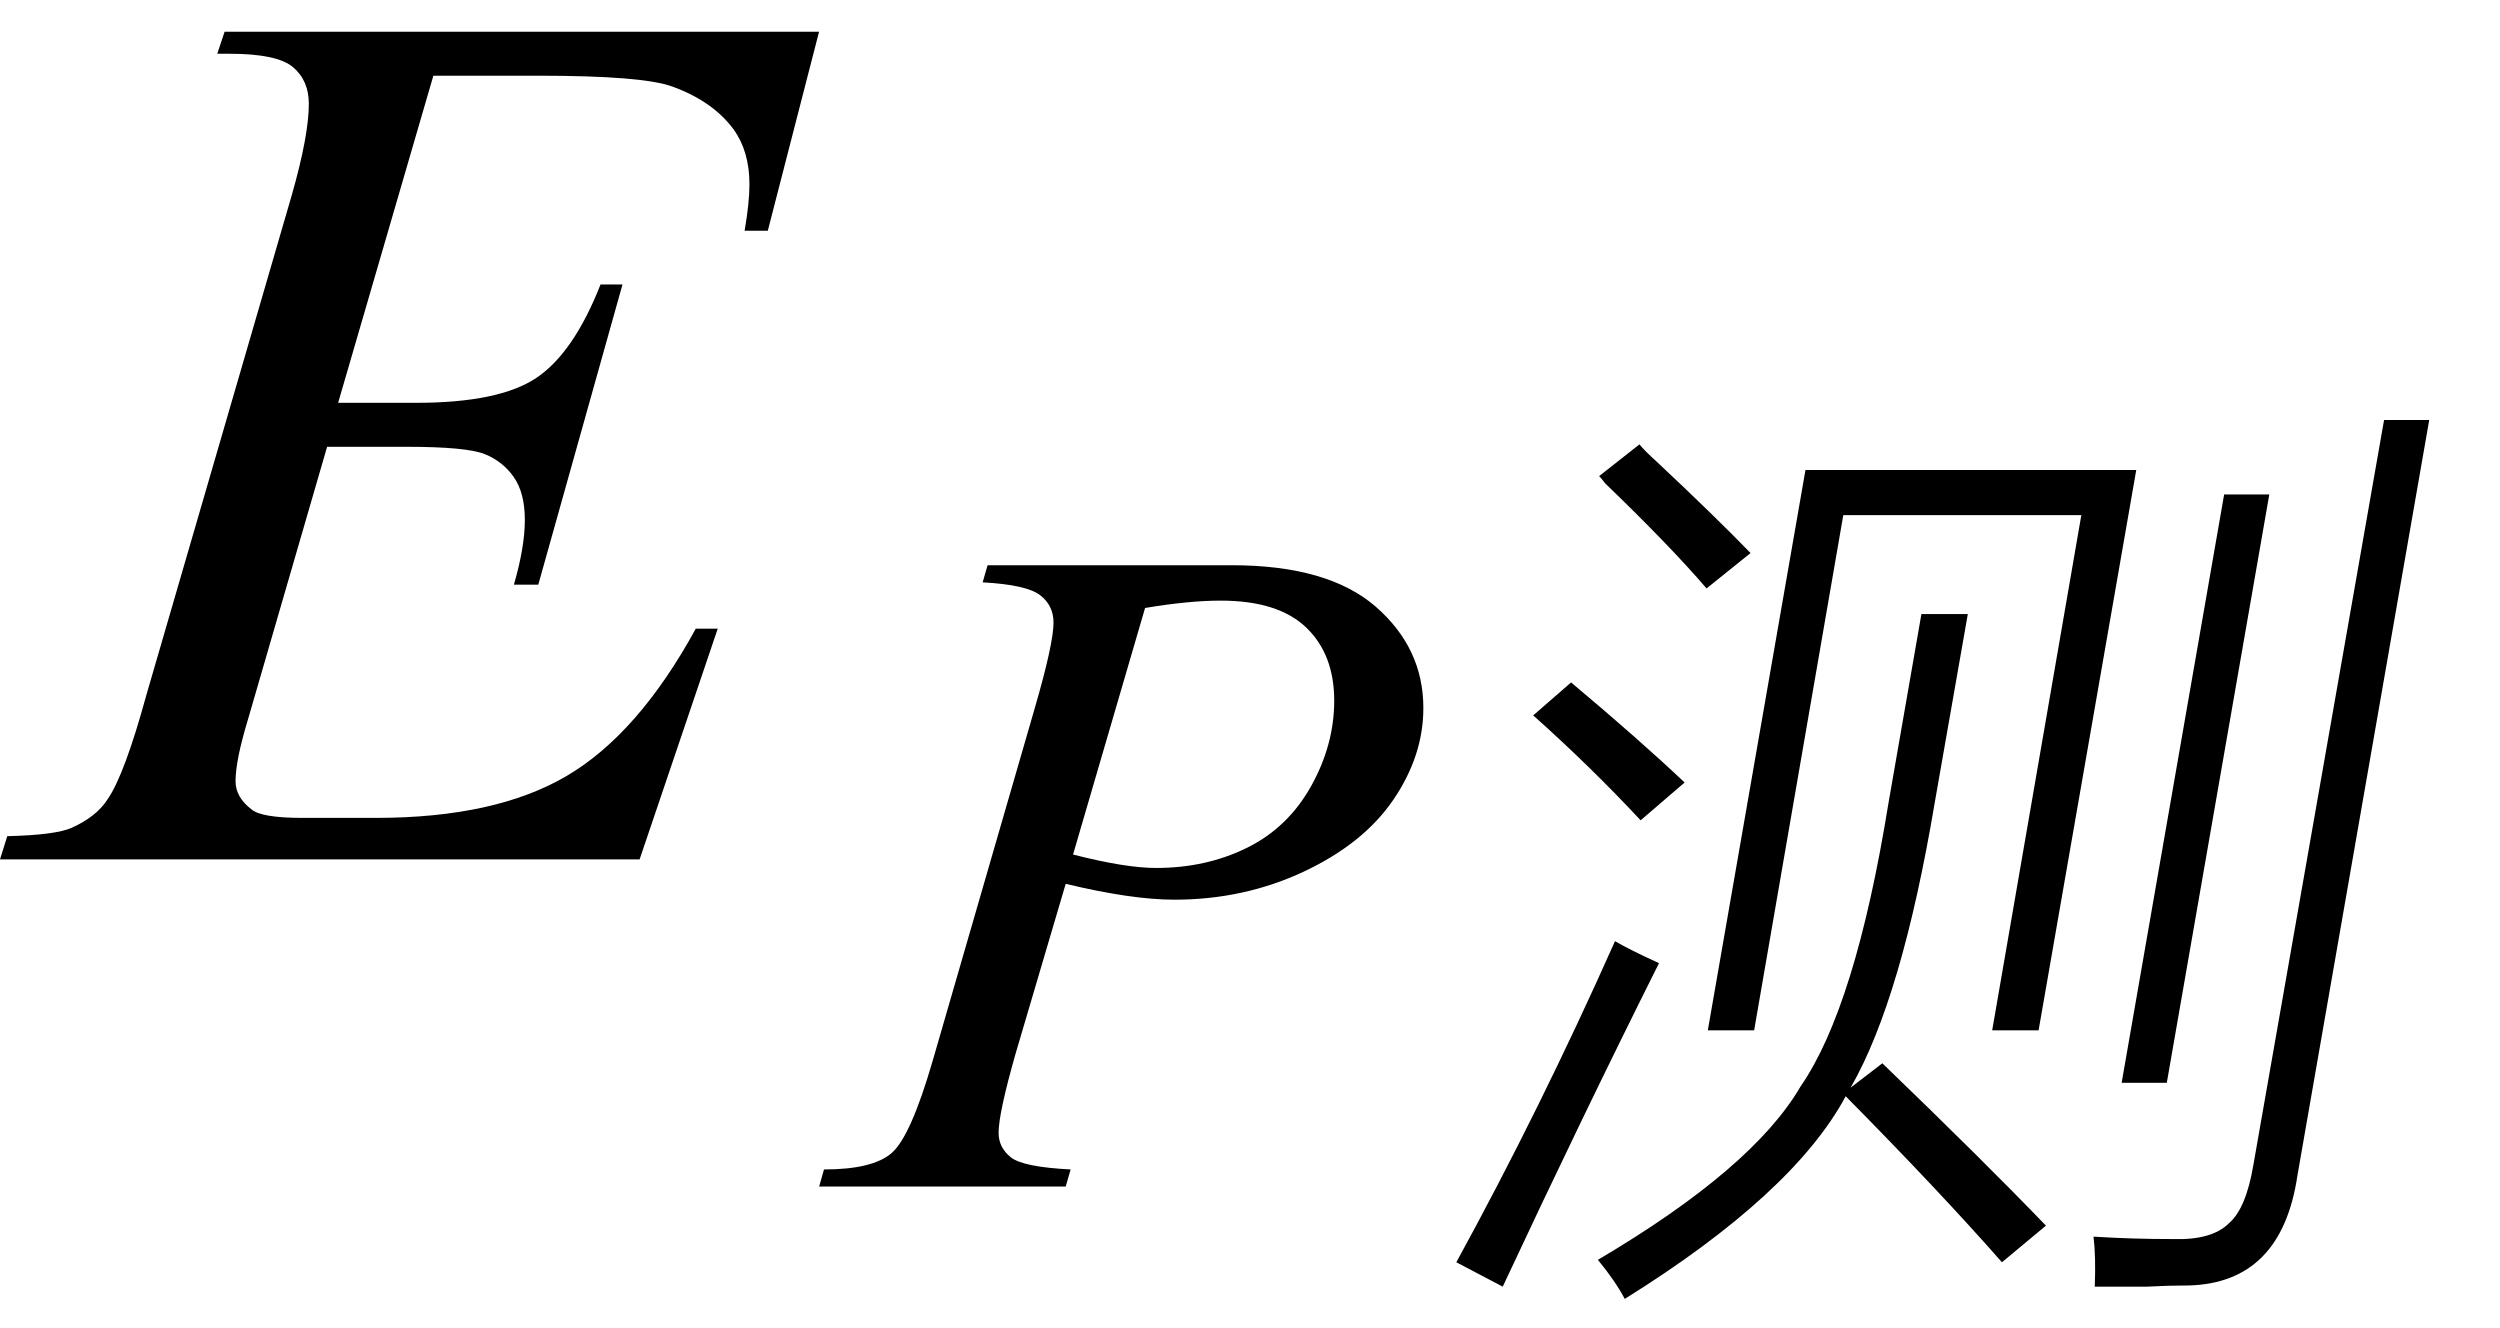 <svg xmlns="http://www.w3.org/2000/svg" xmlns:xlink="http://www.w3.org/1999/xlink" stroke-dasharray="none" shape-rendering="auto" font-family="'Dialog'" width="32" text-rendering="auto" fill-opacity="1" contentScriptType="text/ecmascript" color-interpolation="auto" color-rendering="auto" preserveAspectRatio="xMidYMid meet" font-size="12" fill="black" stroke="black" image-rendering="auto" stroke-miterlimit="10" zoomAndPan="magnify" version="1.0" stroke-linecap="square" stroke-linejoin="miter" contentStyleType="text/css" font-style="normal" height="17" stroke-width="1" stroke-dashoffset="0" font-weight="normal" stroke-opacity="1"><defs id="genericDefs"/><g><g text-rendering="optimizeLegibility" transform="translate(0.359,11)" color-rendering="optimizeQuality" color-interpolation="linearRGB" image-rendering="optimizeQuality"><path d="M5.188 -10.031 L3.969 -5.844 L4.969 -5.844 Q6.031 -5.844 6.508 -6.164 Q6.984 -6.484 7.328 -7.359 L7.609 -7.359 L6.531 -3.516 L6.219 -3.516 Q6.359 -4 6.359 -4.344 Q6.359 -4.688 6.219 -4.891 Q6.078 -5.094 5.844 -5.188 Q5.609 -5.281 4.844 -5.281 L3.828 -5.281 L2.812 -1.781 Q2.656 -1.266 2.656 -1 Q2.656 -0.797 2.859 -0.641 Q2.984 -0.531 3.516 -0.531 L4.453 -0.531 Q5.984 -0.531 6.898 -1.07 Q7.812 -1.609 8.547 -2.953 L8.828 -2.953 L7.828 0 L-0.359 0 L-0.266 -0.297 Q0.359 -0.312 0.562 -0.406 Q0.875 -0.547 1.016 -0.766 Q1.234 -1.078 1.516 -2.109 L3.375 -8.5 Q3.594 -9.266 3.594 -9.672 Q3.594 -9.969 3.391 -10.141 Q3.188 -10.312 2.578 -10.312 L2.422 -10.312 L2.516 -10.594 L10.125 -10.594 L9.469 -8.047 L9.172 -8.047 Q9.234 -8.406 9.234 -8.641 Q9.234 -9.062 9.031 -9.344 Q8.766 -9.703 8.25 -9.891 Q7.875 -10.031 6.531 -10.031 L5.188 -10.031 Z" stroke="none"/></g><g text-rendering="optimizeLegibility" transform="translate(10.766,15.188)" color-rendering="optimizeQuality" color-interpolation="linearRGB" image-rendering="optimizeQuality"><path d="M1.875 -7.953 L5 -7.953 Q6.234 -7.953 6.844 -7.422 Q7.453 -6.891 7.453 -6.125 Q7.453 -5.516 7.07 -4.953 Q6.688 -4.391 5.922 -4.031 Q5.156 -3.672 4.266 -3.672 Q3.719 -3.672 2.875 -3.875 L2.234 -1.703 Q2.016 -0.938 2.016 -0.688 Q2.016 -0.5 2.172 -0.375 Q2.328 -0.25 2.938 -0.219 L2.875 0 L-0.281 0 L-0.219 -0.219 Q0.406 -0.219 0.648 -0.43 Q0.891 -0.641 1.172 -1.609 L2.484 -6.141 Q2.719 -6.953 2.719 -7.219 Q2.719 -7.438 2.547 -7.57 Q2.375 -7.703 1.812 -7.734 L1.875 -7.953 ZM2.969 -4.25 Q3.641 -4.078 4.031 -4.078 Q4.672 -4.078 5.195 -4.336 Q5.719 -4.594 6.016 -5.125 Q6.312 -5.656 6.312 -6.219 Q6.312 -6.812 5.953 -7.156 Q5.594 -7.5 4.859 -7.5 Q4.453 -7.5 3.891 -7.406 L2.969 -4.25 Z" stroke="none"/></g><g text-rendering="optimizeLegibility" transform="translate(18.219,15.188)" color-rendering="optimizeQuality" color-interpolation="linearRGB" image-rendering="optimizeQuality"><path d="M4.891 -9.172 L9.125 -9.172 L7.875 -2 L7.281 -2 L8.422 -8.594 L5.375 -8.594 L4.234 -2 L3.641 -2 L4.891 -9.172 ZM6.375 -7.328 L6.969 -7.328 L6.547 -4.922 Q6.125 -2.406 5.469 -1.266 L5.875 -1.578 Q7.172 -0.328 7.969 0.5 L7.406 0.969 Q6.609 0.062 5.406 -1.156 Q4.734 0.094 2.578 1.438 Q2.453 1.203 2.234 0.938 Q4.219 -0.234 4.828 -1.281 Q5.531 -2.297 5.953 -4.906 L6.375 -7.328 ZM12.297 -9.812 L12.875 -9.812 L11.188 -0.141 Q10.984 1.234 9.797 1.266 Q9.531 1.266 9.266 1.281 Q9.141 1.281 8.969 1.281 Q8.844 1.281 8.594 1.281 Q8.609 0.891 8.578 0.641 Q9.062 0.672 9.594 0.672 Q10.094 0.688 10.312 0.469 Q10.531 0.281 10.625 -0.281 L12.297 -9.812 ZM9.516 -1.328 L8.938 -1.328 L10.25 -8.859 L10.828 -8.859 L9.516 -1.328 ZM0.422 0.969 Q1.5 -1 2.453 -3.141 Q2.641 -3.031 2.984 -2.875 Q3.016 -2.859 3.016 -2.859 Q2.031 -0.891 1.016 1.281 L0.422 0.969 ZM3.625 -7.656 Q3.156 -8.203 2.328 -9 Q2.281 -9.062 2.25 -9.094 L2.766 -9.5 Q2.828 -9.422 2.984 -9.281 Q3.734 -8.578 4.188 -8.109 L3.625 -7.656 ZM2.781 -4.688 Q2.141 -5.375 1.406 -6.031 L1.891 -6.453 Q2.766 -5.719 3.344 -5.172 L2.781 -4.688 Z" stroke="none"/></g></g></svg>